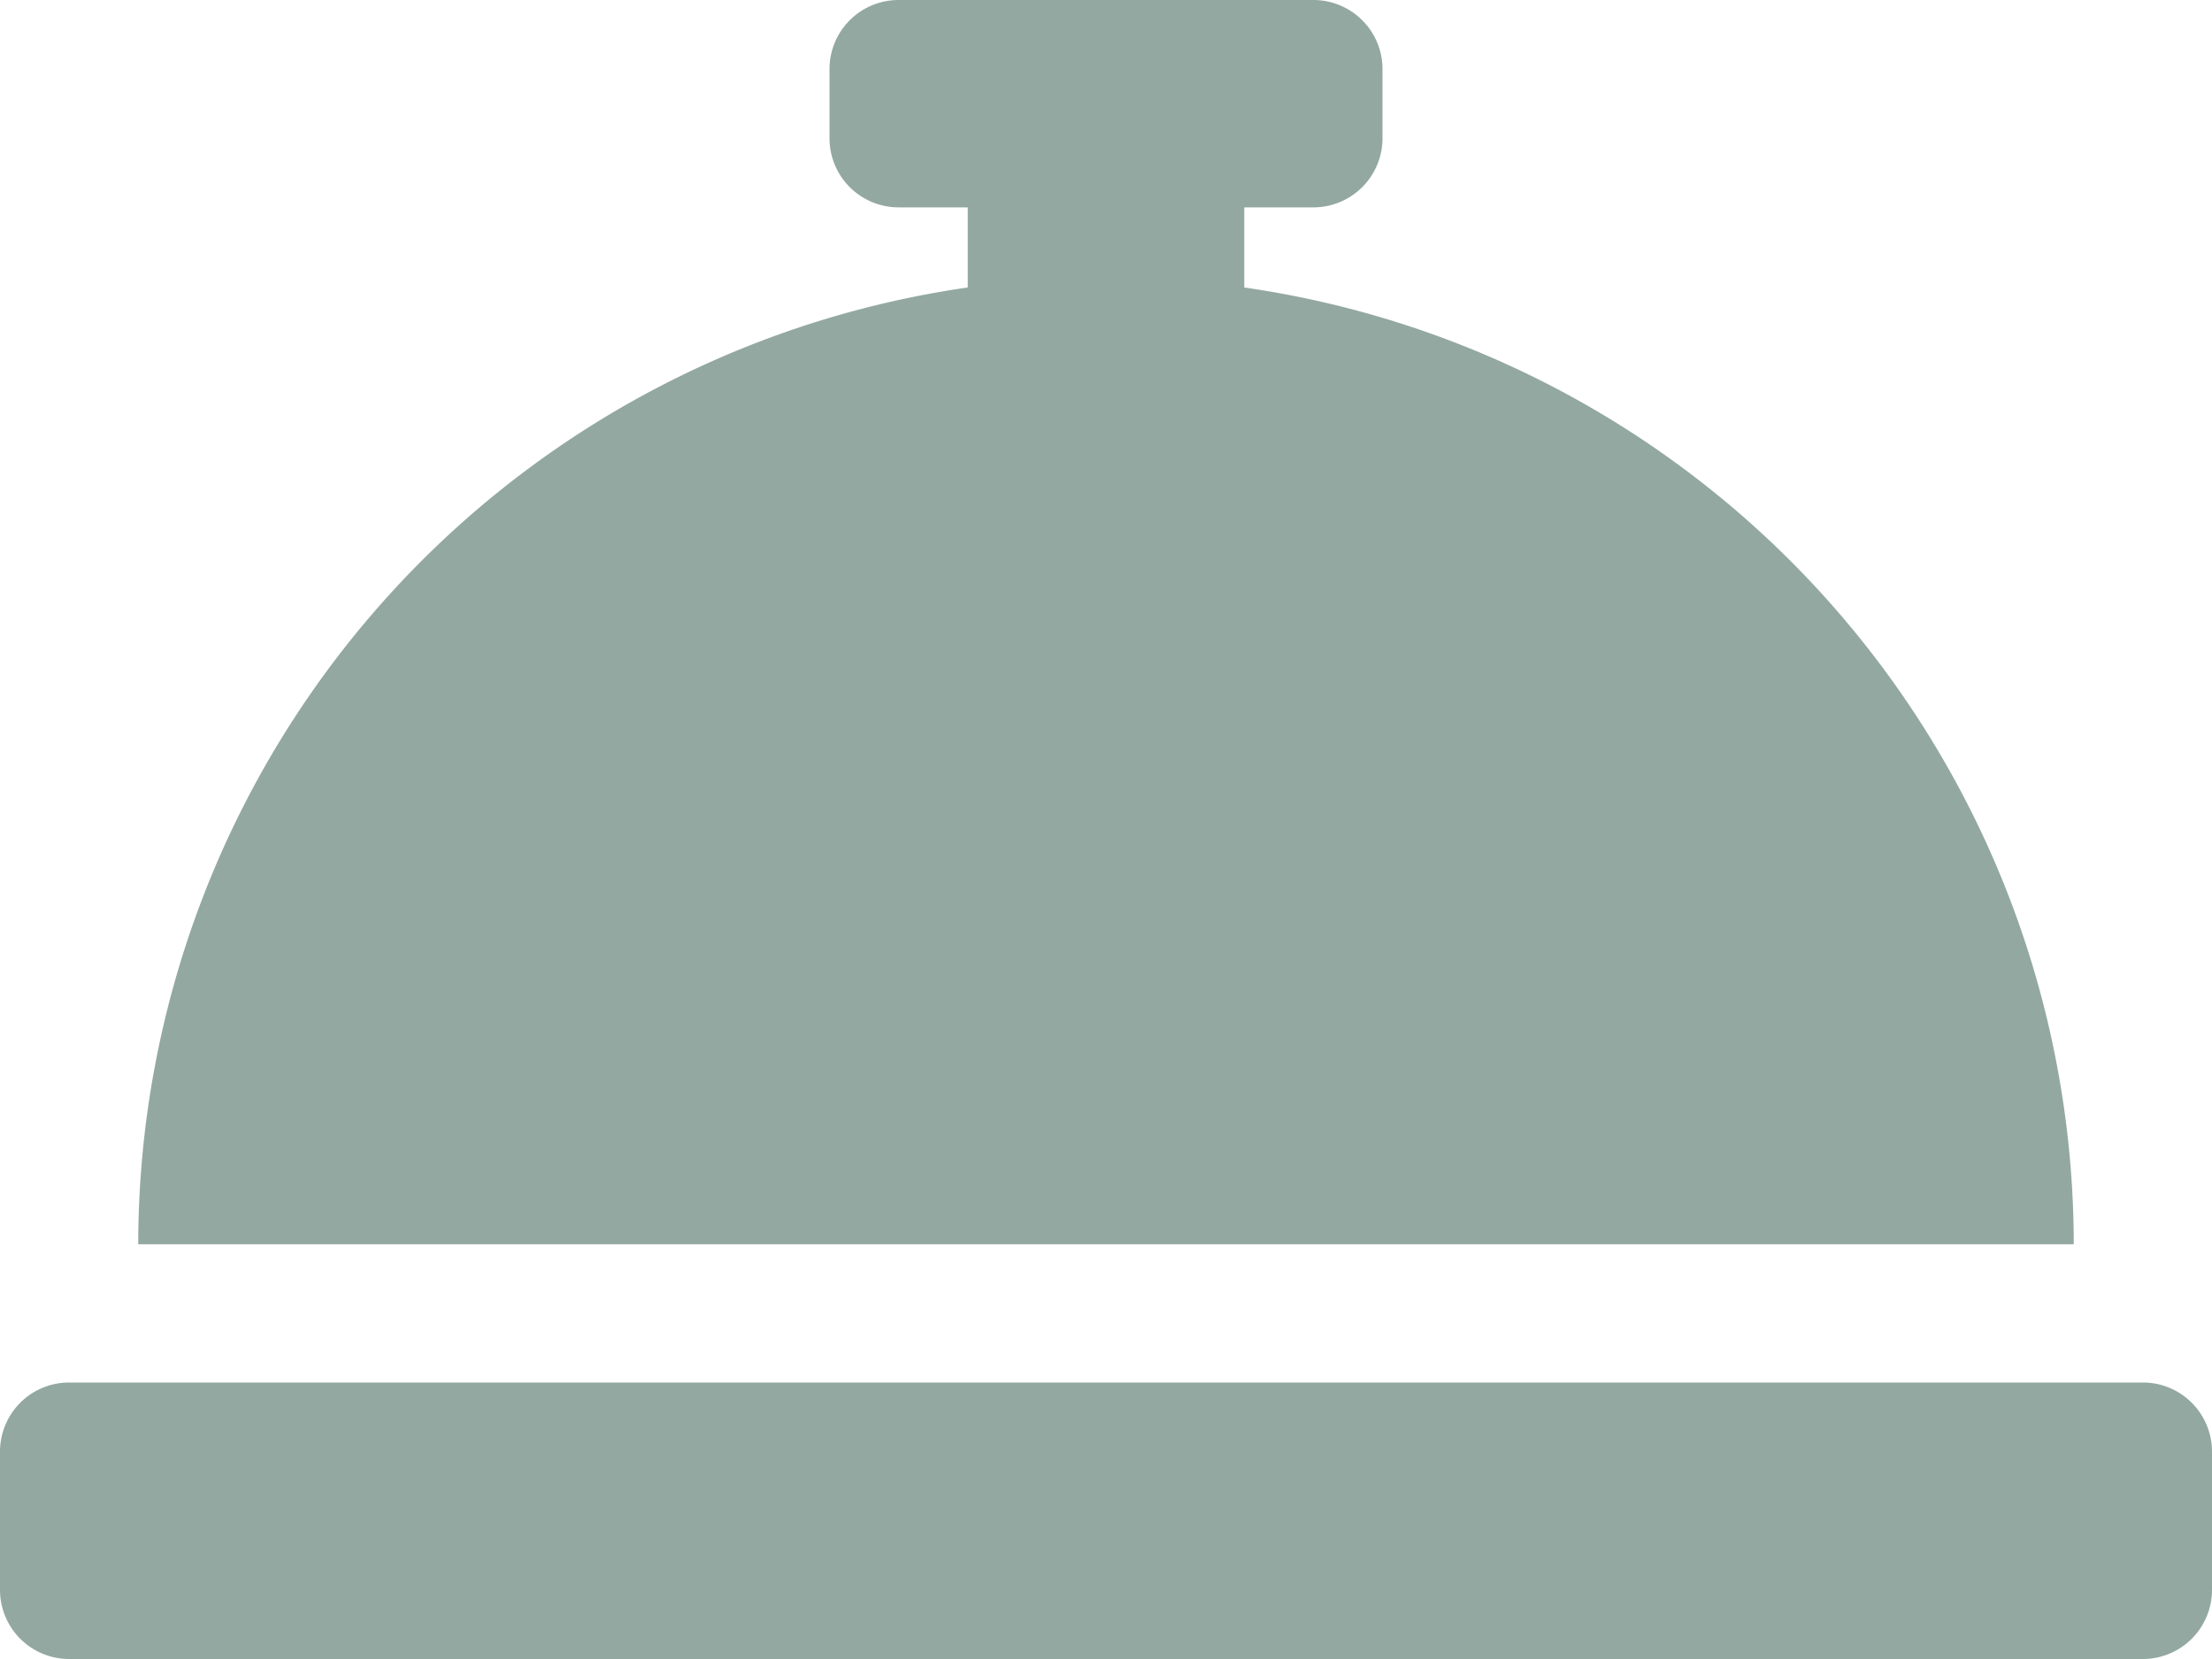 <svg xmlns="http://www.w3.org/2000/svg" width="51.2" height="38.4" viewBox="0 0 51.2 38.4">
  <path id="concierge-bell" d="M28.8,70.654V68.8h1.6A1.6,1.6,0,0,0,32,67.2V65.6A1.6,1.6,0,0,0,30.4,64H20.8a1.6,1.6,0,0,0-1.6,1.6v1.6a1.6,1.6,0,0,0,1.6,1.6h1.6v1.854A22.386,22.386,0,0,0,3.2,92.8H48A22.386,22.386,0,0,0,28.8,70.654ZM49.6,96H1.6A1.6,1.6,0,0,0,0,97.6v3.2a1.6,1.6,0,0,0,1.6,1.6h48a1.6,1.6,0,0,0,1.6-1.6V97.6A1.6,1.6,0,0,0,49.6,96Z" transform="translate(0 -64)" fill="#93a8a1"/>
</svg>
